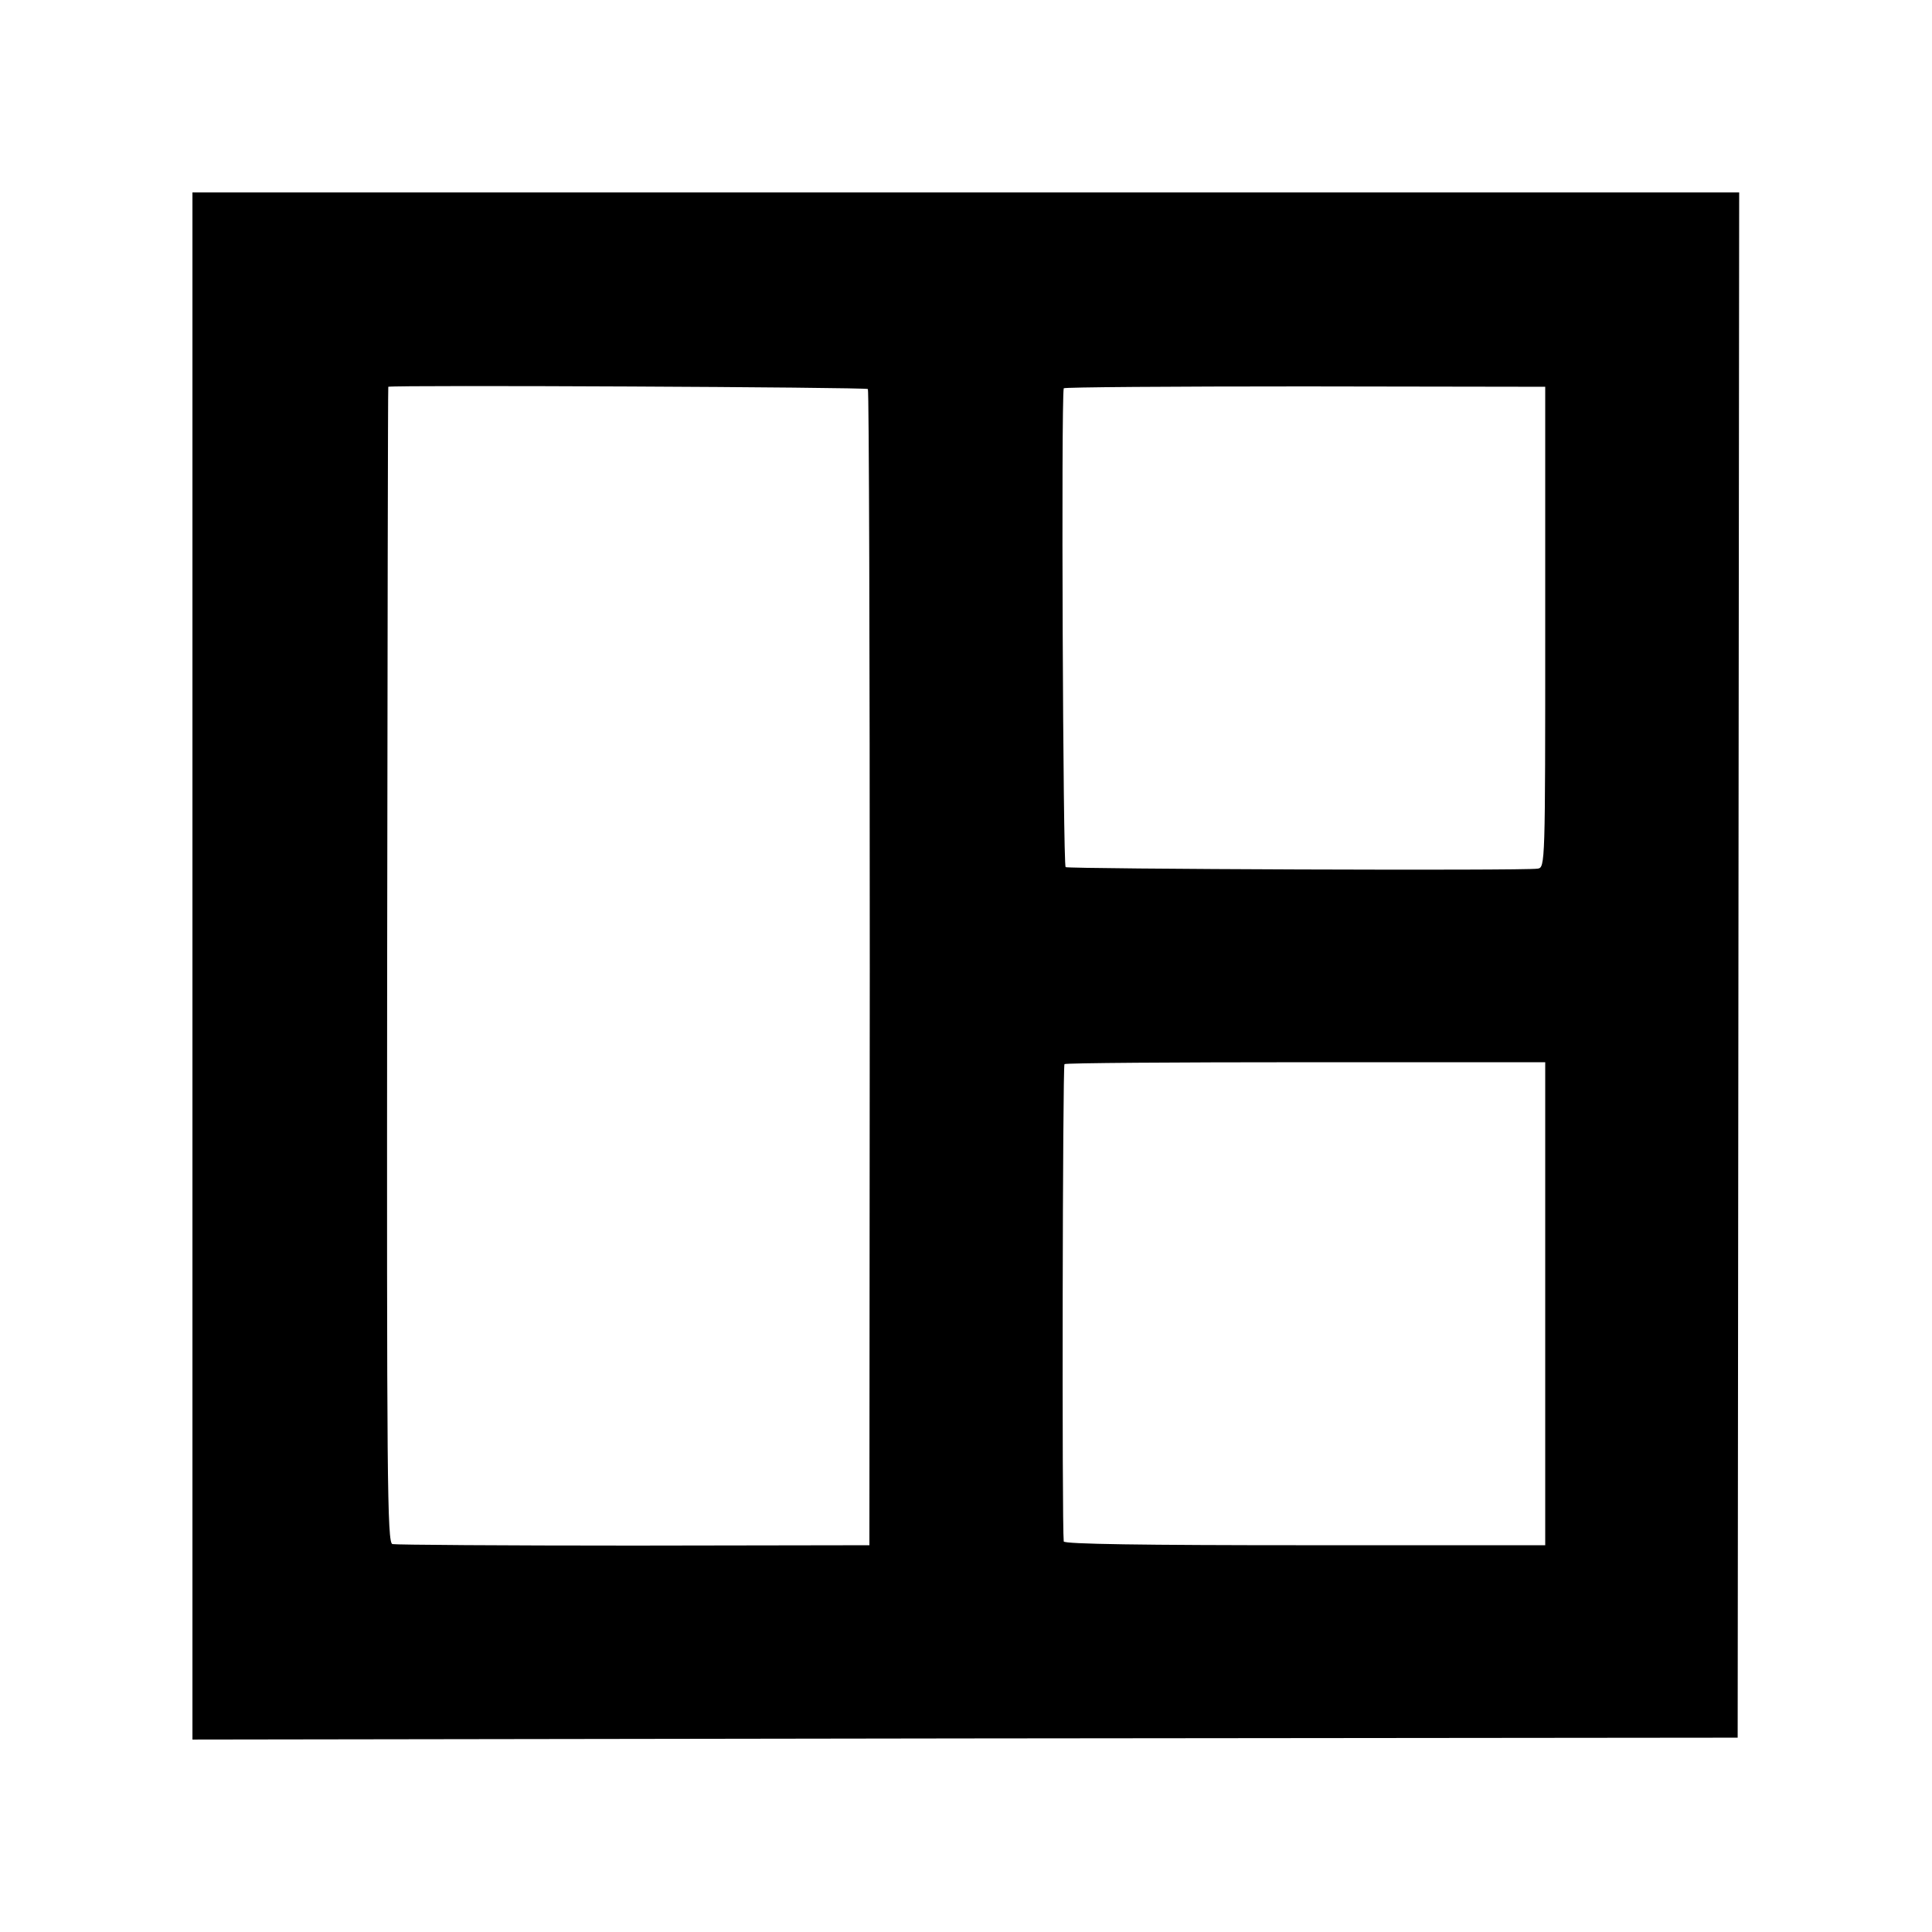 <?xml version="1.0" standalone="no"?>
<!DOCTYPE svg PUBLIC "-//W3C//DTD SVG 20010904//EN"
 "http://www.w3.org/TR/2001/REC-SVG-20010904/DTD/svg10.dtd">
<svg version="1.0" xmlns="http://www.w3.org/2000/svg"
 width="512pt" height="512pt" viewBox="0 0 512 512"
 preserveAspectRatio="xMidYMid meet">
<g transform="translate(0,512) scale(0.1,-0.1)"
fill="#000000" stroke="none">
<path d="M510 2560 l0 -2050 2048 3 2047 2 2 2048 2 2047 -2050 0 -2049 0 0
-2050z m1790 1529 c3 -4 5 -695 5 -1536 l-1 -1528 -624 -1 c-344 0 -632 2
-640 4 -14 3 -15 168 -14 1535 1 843 2 1532 3 1532 18 5 1268 -1 1271 -6z
m1795 -631 c0 -630 0 -637 -20 -640 -34 -6 -1241 -1 -1251 4 -7 5 -12 1235 -5
1269 0 3 288 5 638 5 l638 -1 0 -637z m0 -1793 l0 -640 -637 0 c-429 0 -638 3
-639 10 -5 46 -3 1261 2 1265 4 3 292 5 641 5 l633 0 0 -640z"/>
</g>
</svg>
